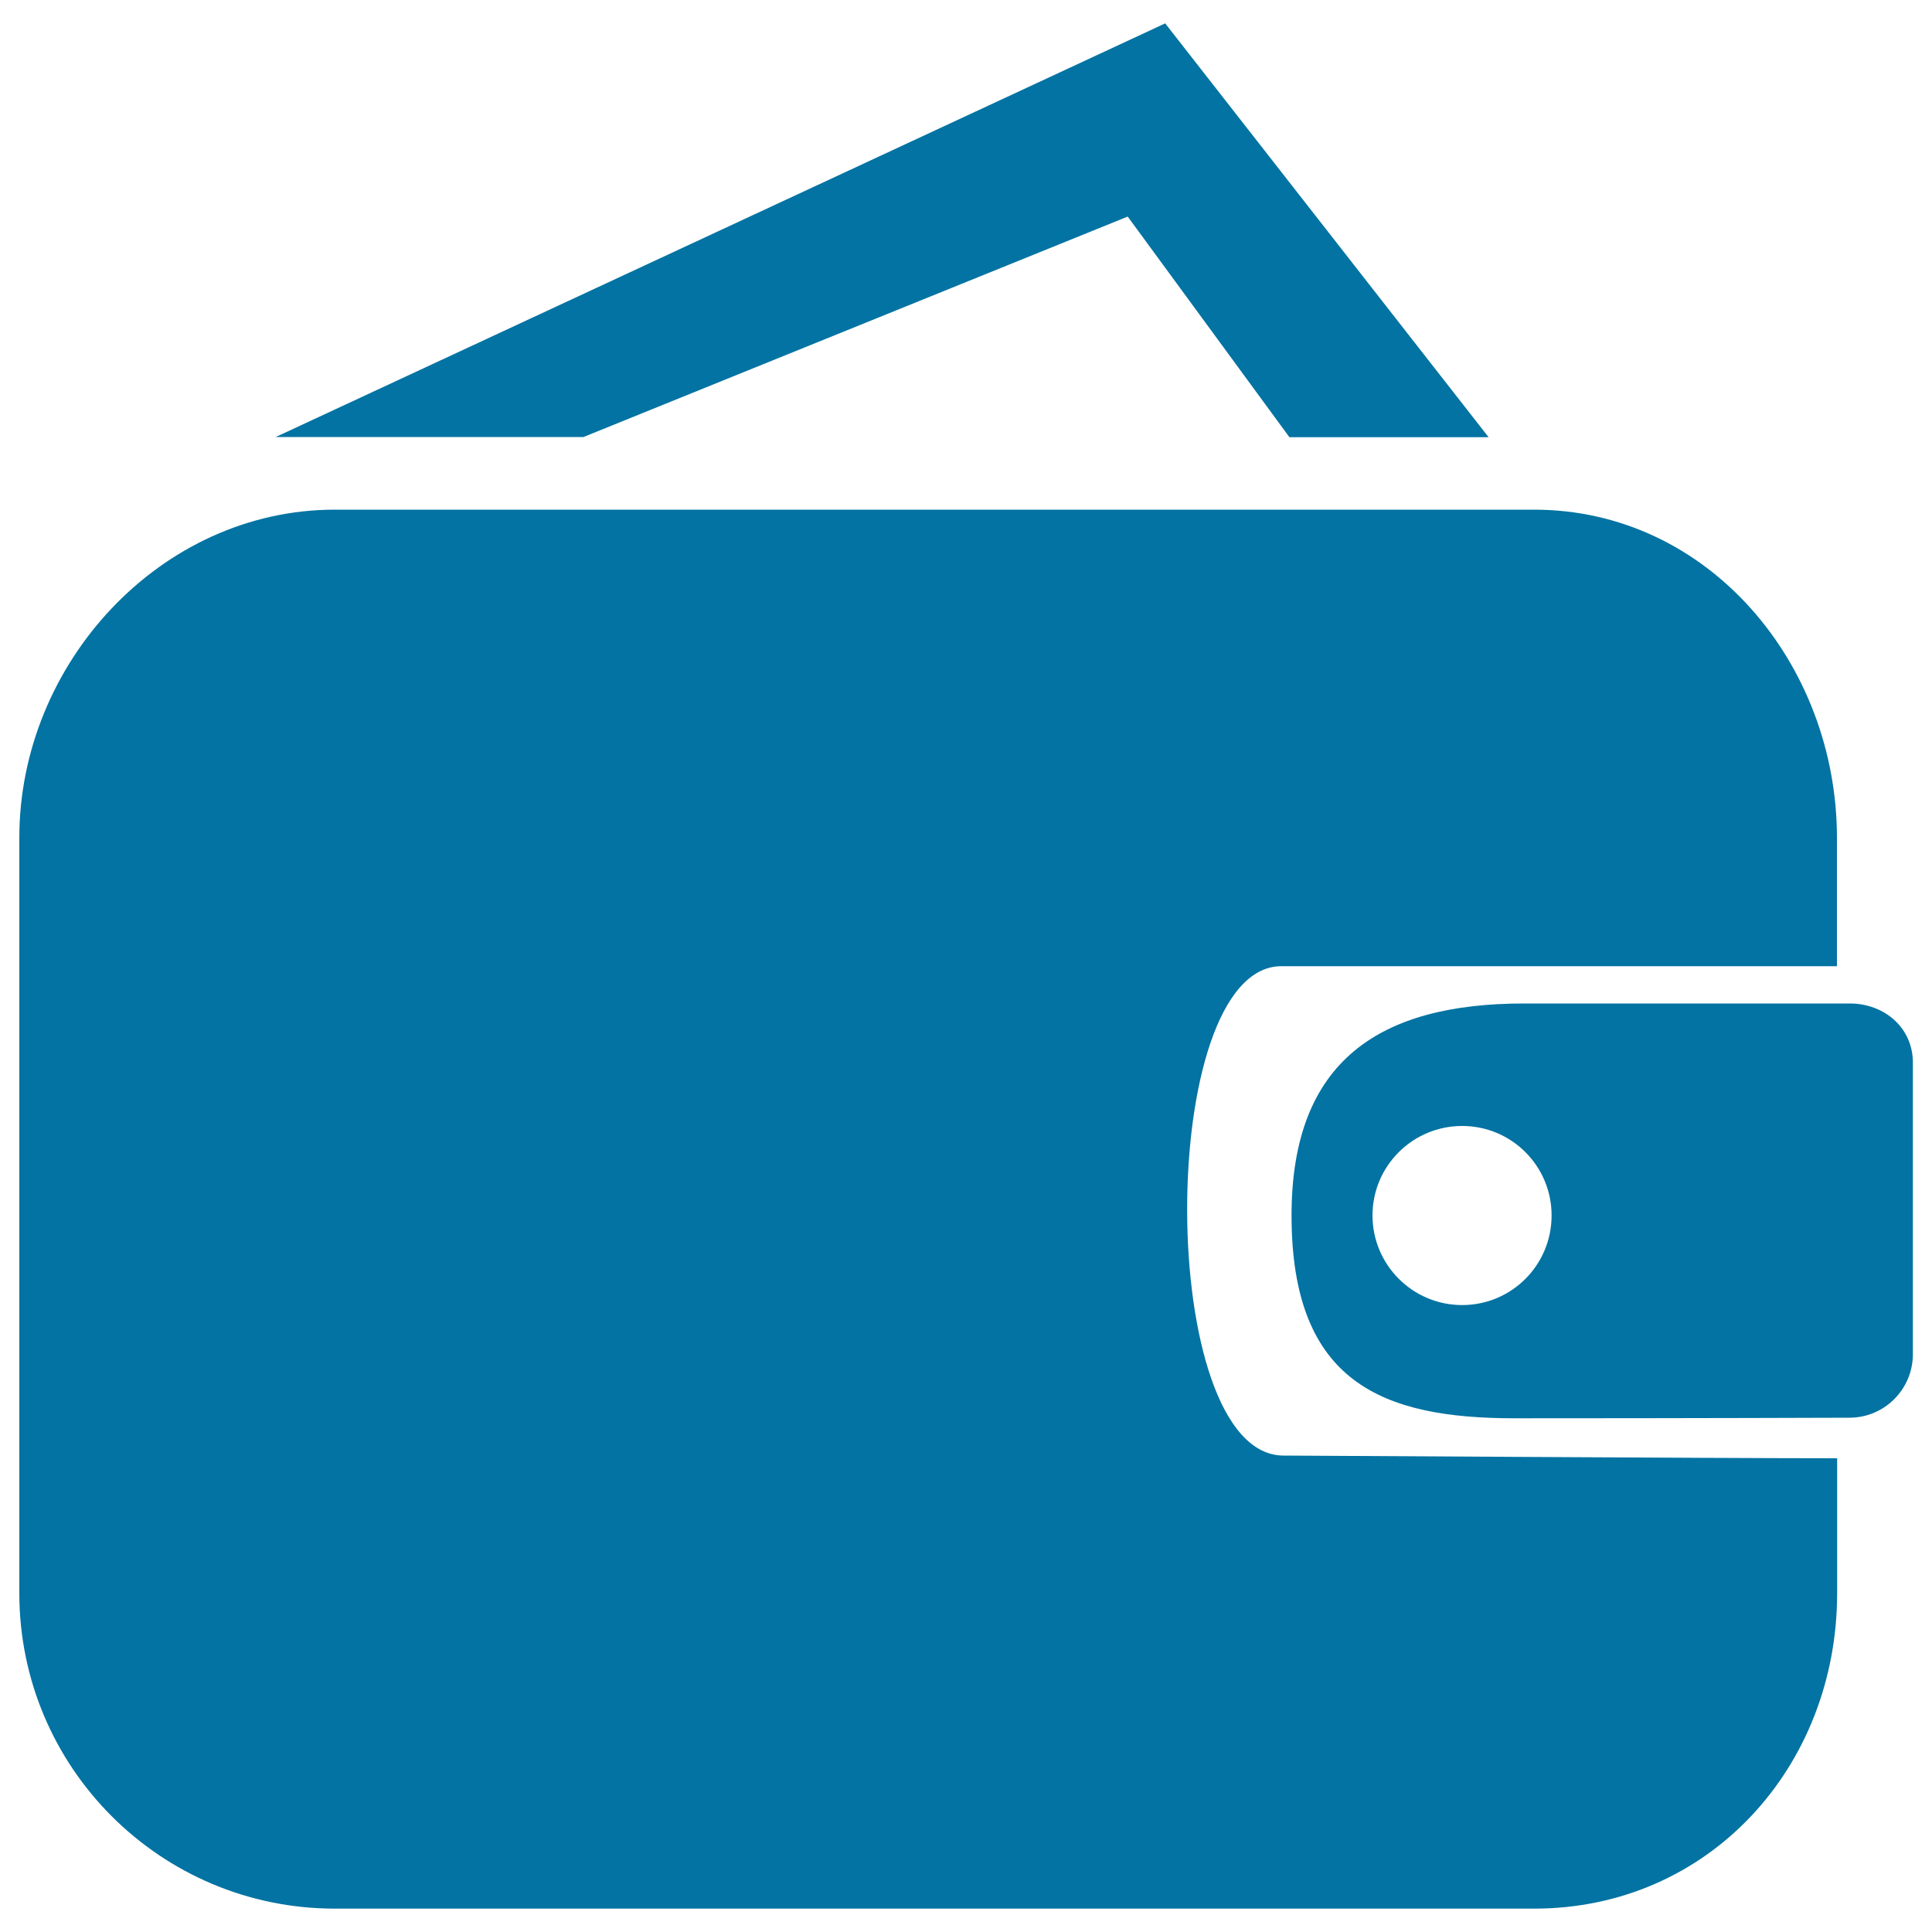 <svg xmlns="http://www.w3.org/2000/svg" viewBox="0 0 1000 1000" style="fill:#0273a2">
<title>Income SVG icon</title>
<path d="M957.3,733.8c0,0-81.9,0.3-173.3,0.3c-68.1,0-115.5-18.2-115.5-105c0-80.3,45.9-109.7,120.4-109.7h168.5c18,0,32.7,12.6,32.7,30.6v151.1C990,719.1,975.4,733.8,957.3,733.8z M756.8,582.8c-25.6,0-46.4,20.7-46.4,46.3c0,25.6,20.8,46.4,46.4,46.4c25.6,0,46.3-20.7,46.3-46.4C803.1,603.5,782.4,582.8,756.8,582.8z M664.4,753.4c9.2,0,227.3,1.4,286.5,1.4c0,37.9,0,69.8,0,69.8c0,90.2-66.6,163.3-156.8,163.3H173.3C83.1,987.9,10,914.8,10,824.6v-391c0-90.2,73.1-169.8,163.3-169.8H794c90.2,0,156.8,79.7,156.8,169.9c0,0,0,26.8,0,66.4c-64.3,0-205.8,0-287.5,0C598,500,598,753.4,664.4,753.4z M583.7,112.1L302,226.2H142.7L603.1,12.1l167.4,214.2H667.4L583.7,112.1z"/>
</svg>